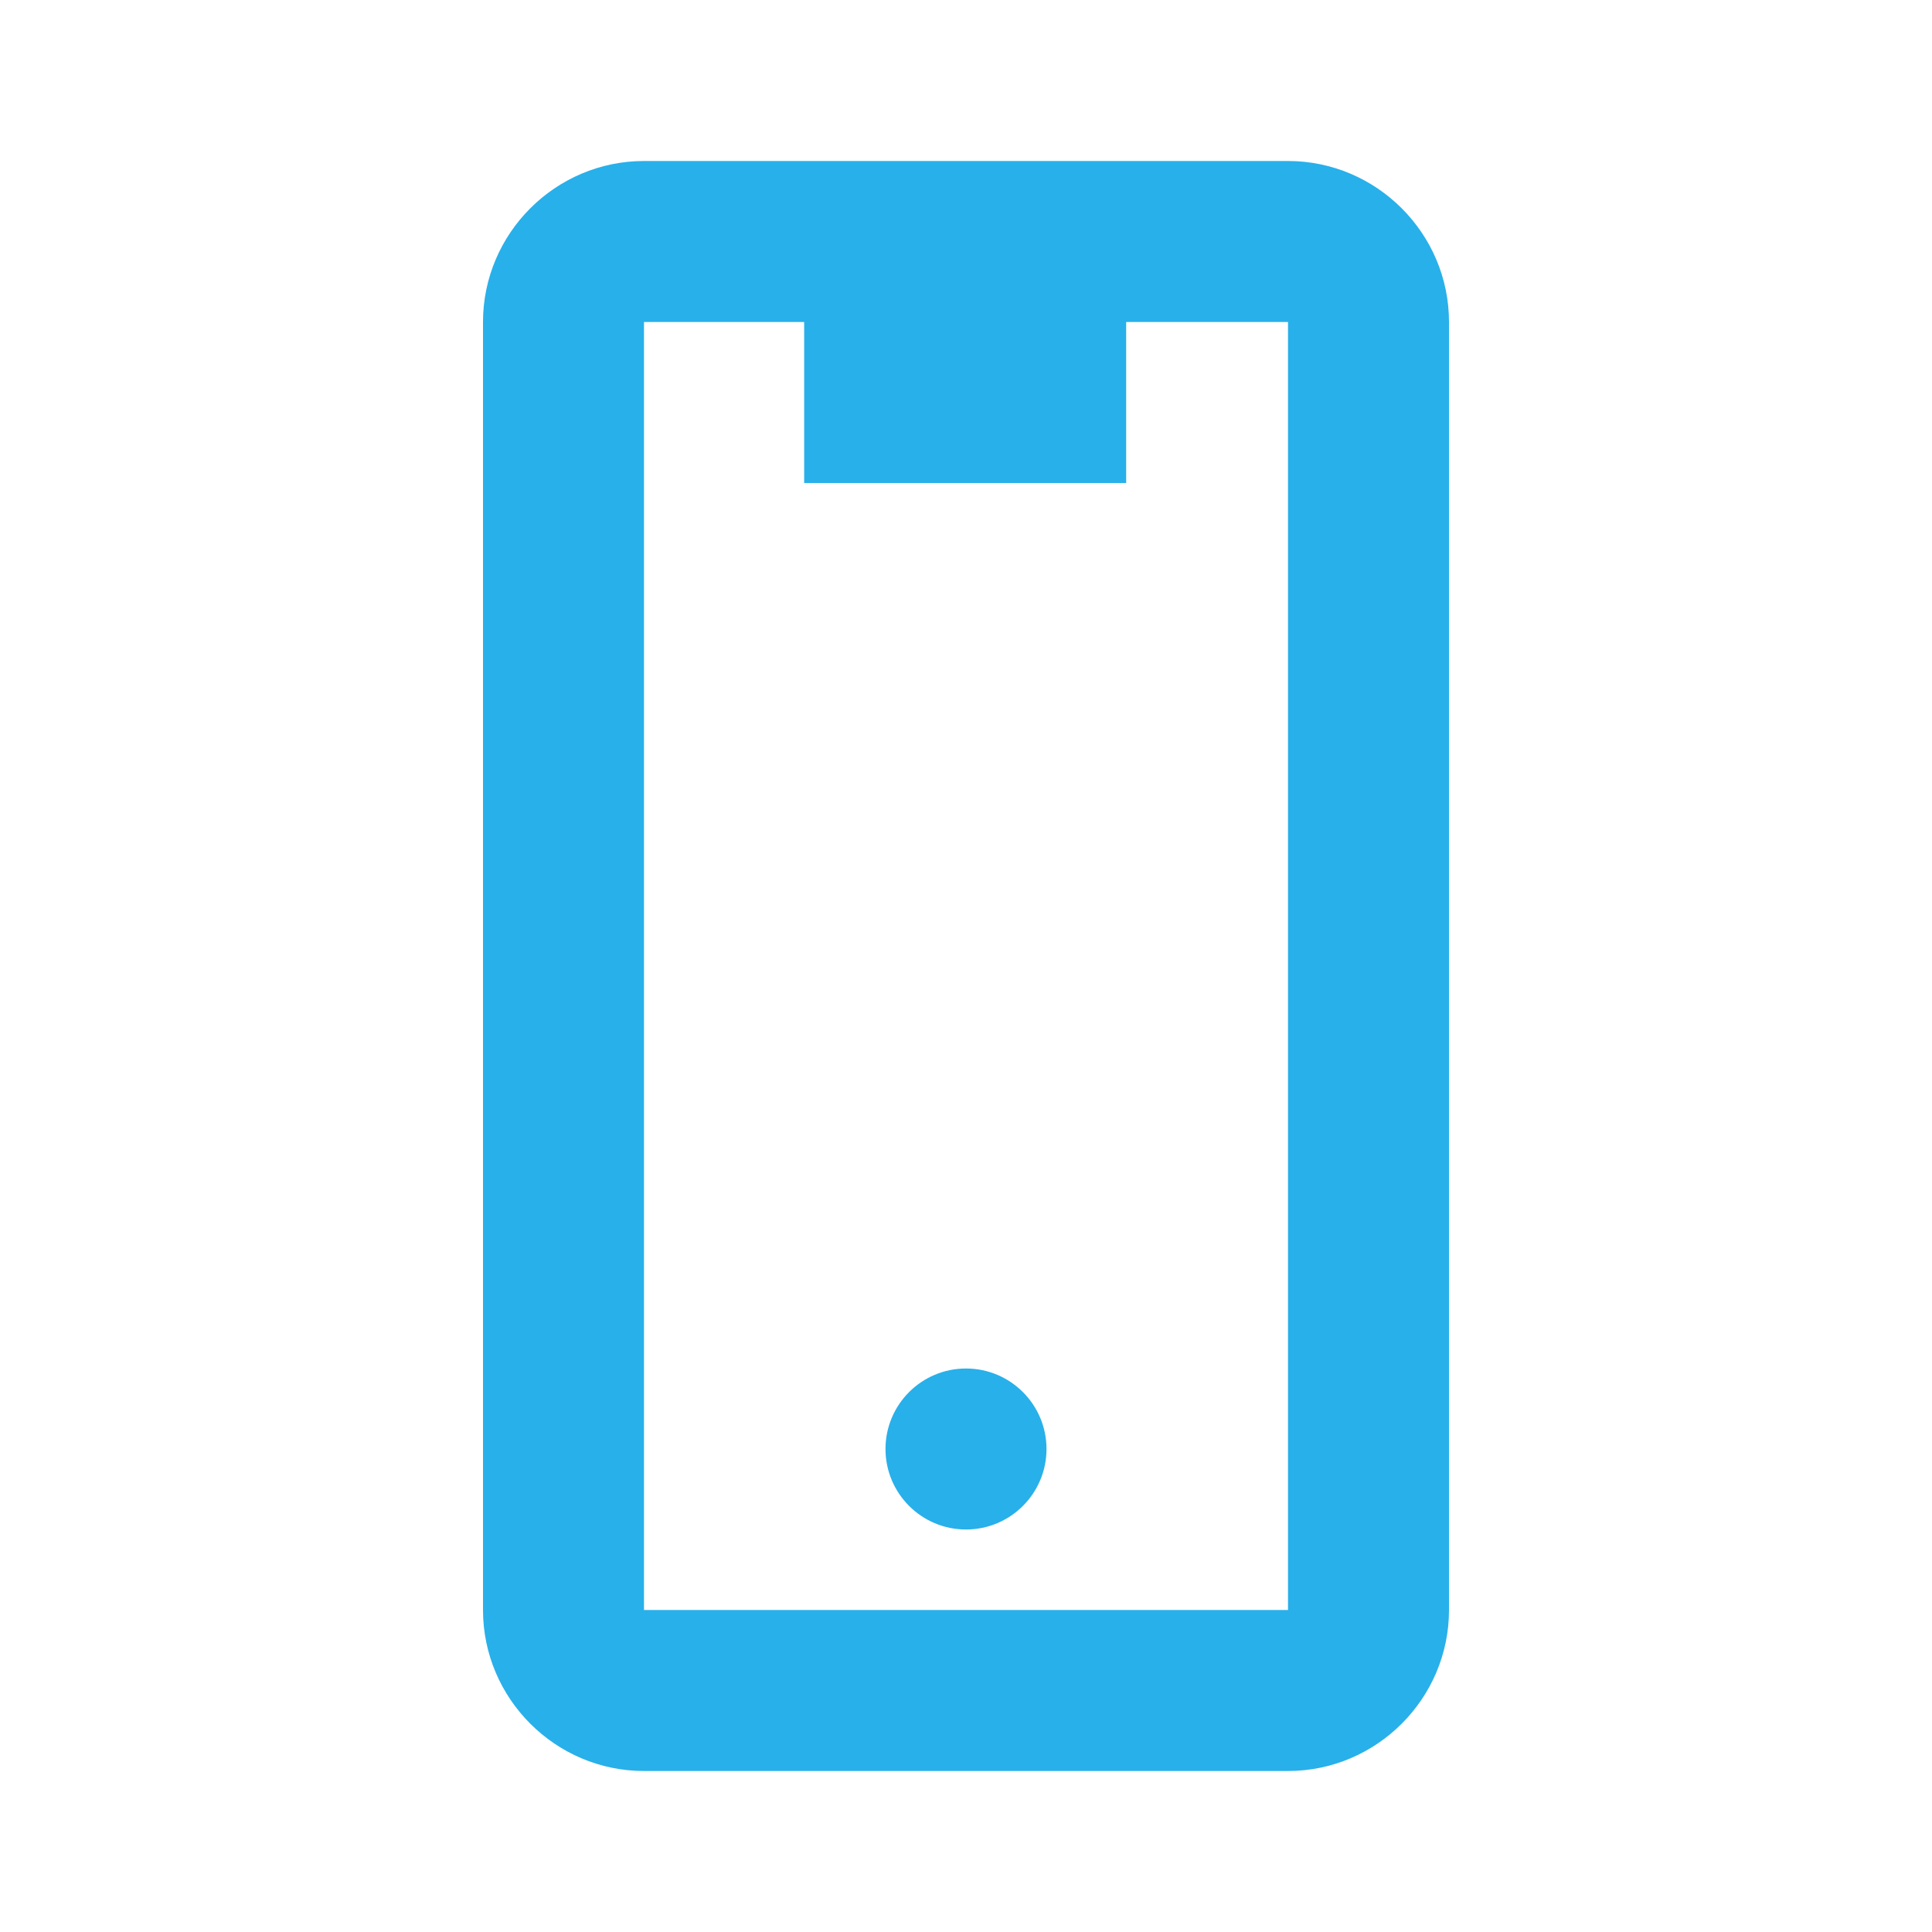 <svg width="30" height="30" viewBox="0 0 30 30" fill="none" xmlns="http://www.w3.org/2000/svg">
<g clip-path="url(#clip0_2597_1160)">
<path d="M15 23.75C15.69 23.75 16.25 23.19 16.25 22.5C16.25 21.81 15.69 21.25 15 21.25C14.31 21.25 13.75 21.81 13.75 22.5C13.75 23.19 14.31 23.75 15 23.75Z" fill="#28B0EA"/>
<path d="M20 27.5C21.375 27.5 22.5 26.375 22.5 25V5C22.5 3.625 21.375 2.5 20 2.5H10C8.625 2.5 7.5 3.625 7.5 5V25C7.5 26.375 8.625 27.5 10 27.5H20ZM10 5H12.487V7.5H17.487V5H20V25H10V5Z" fill="#28B0EA"/>
</g>
<defs>
<clipPath id="clip0_2597_1160">
<rect width="30" height="30" fill="white"/>
</clipPath>
</defs>
</svg>
